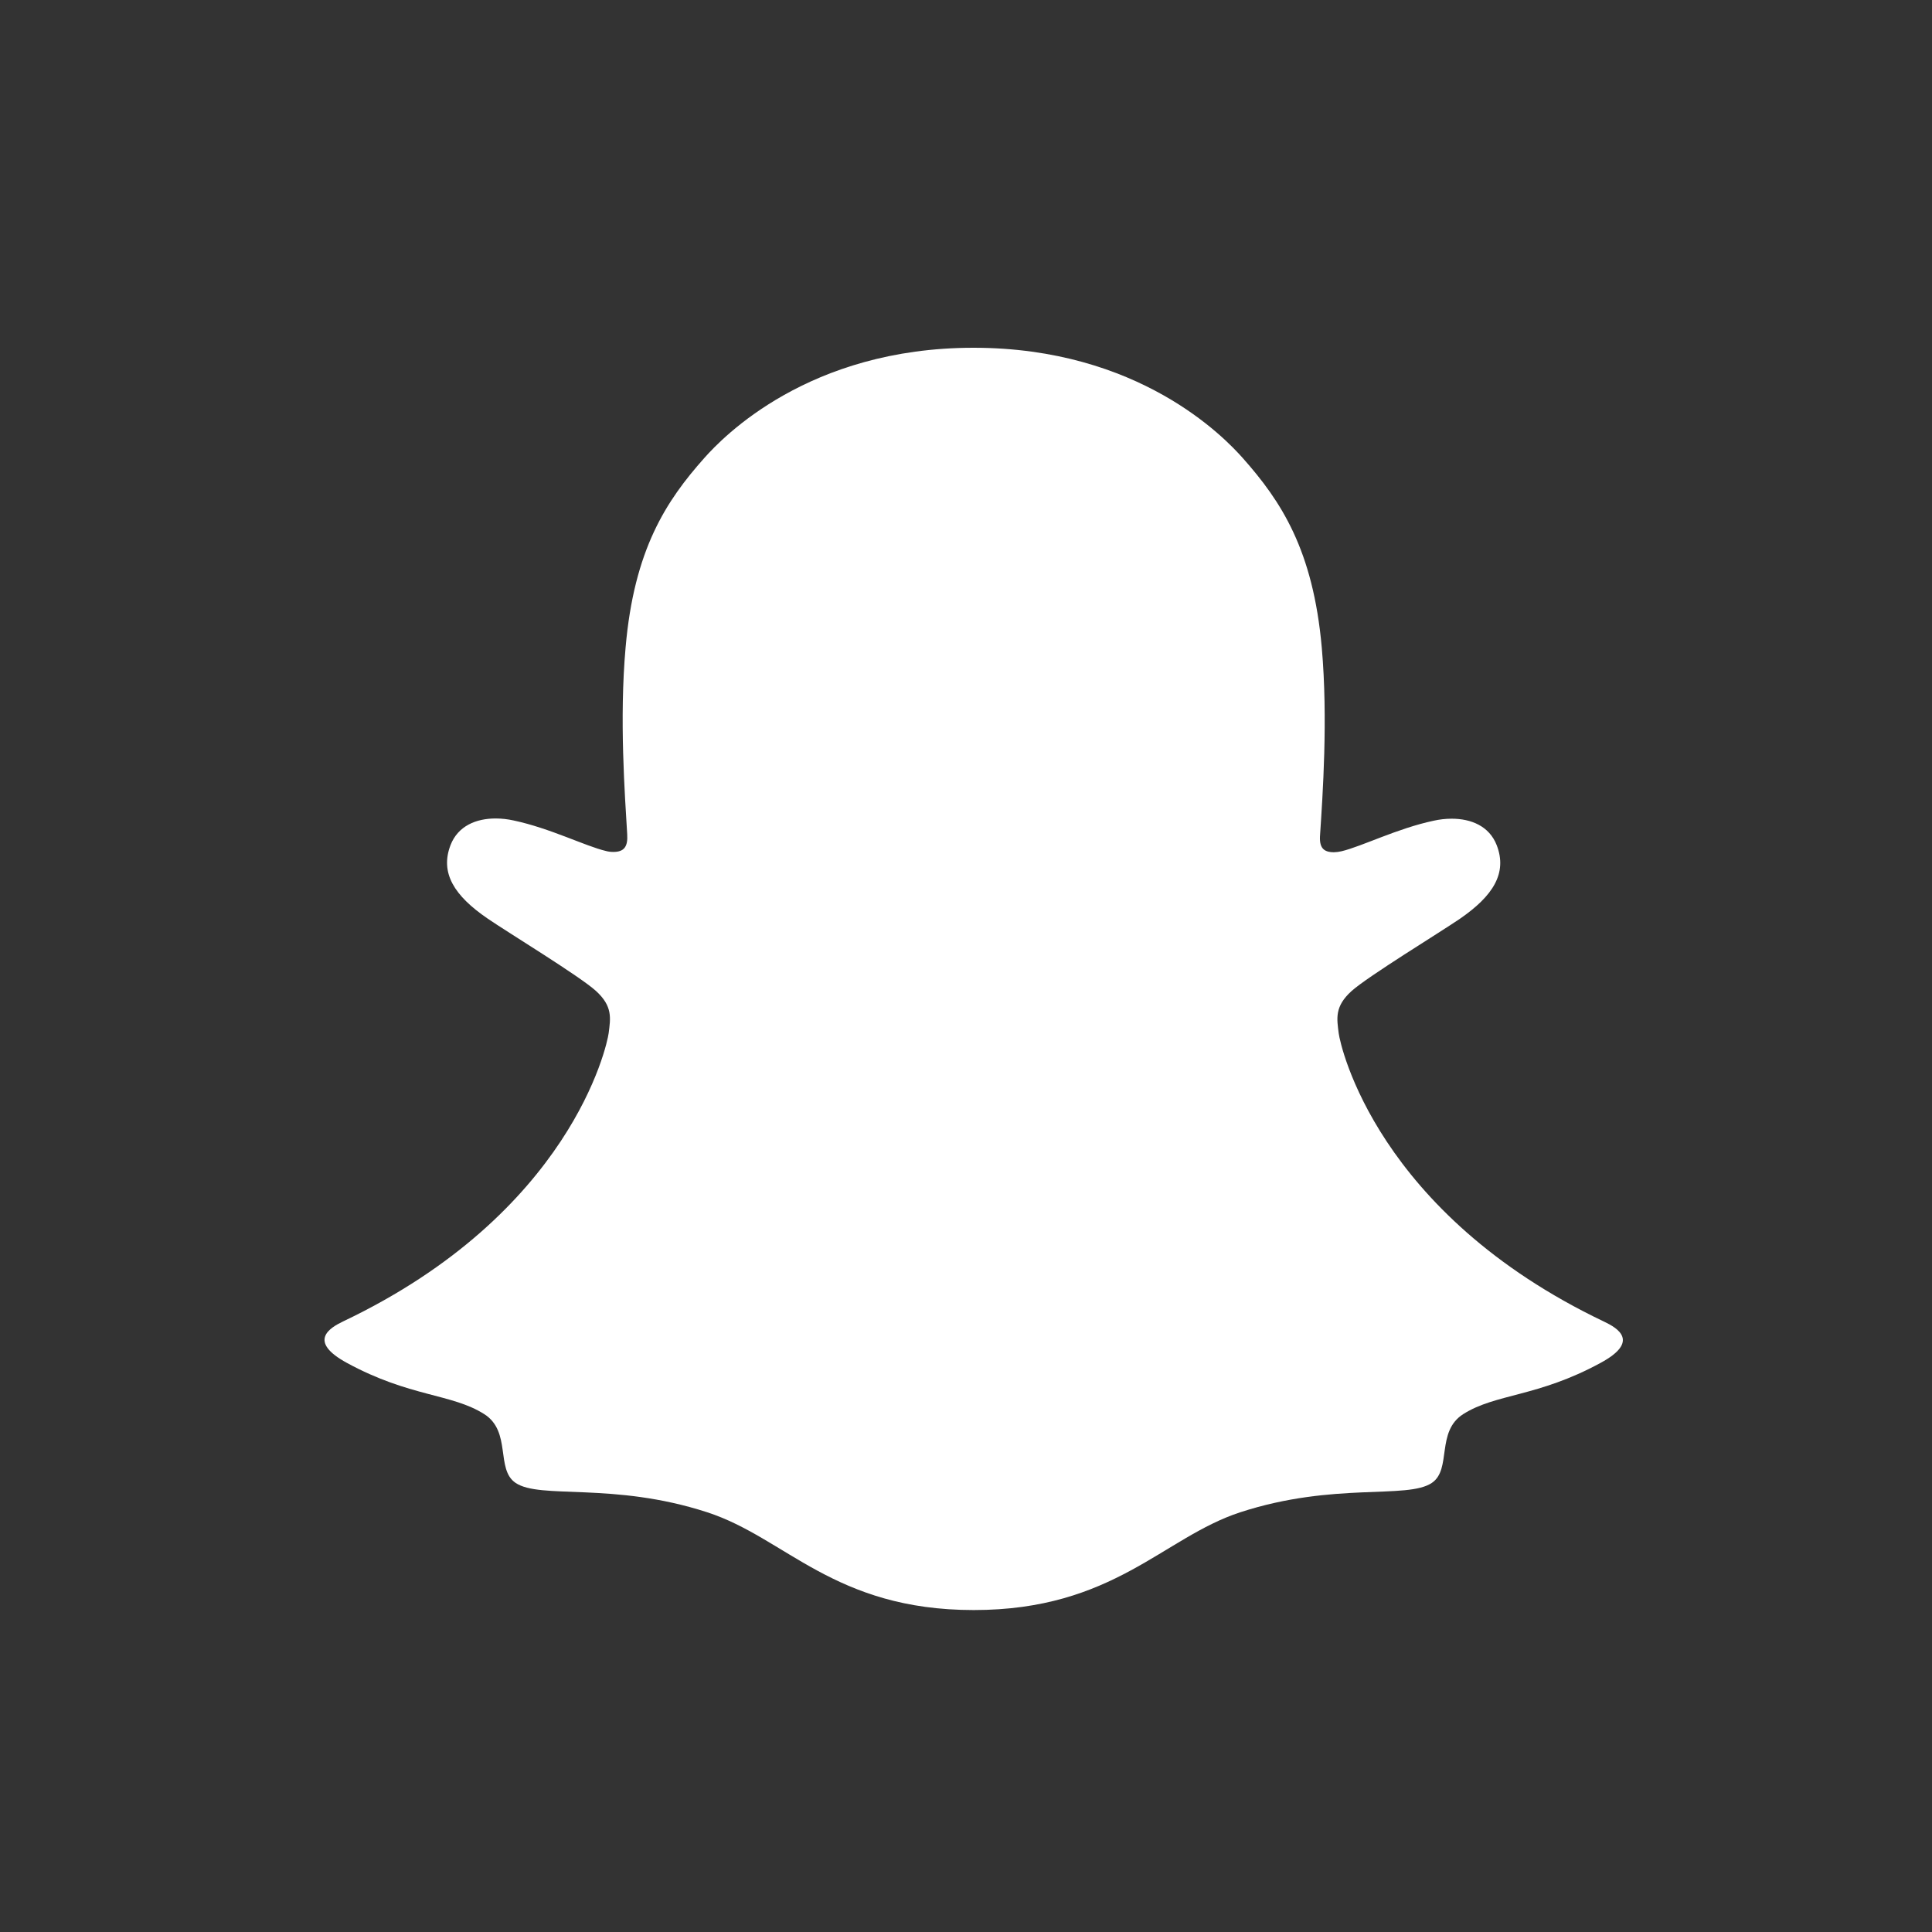 <svg width="25" height="25" viewBox="0 0 25 25" fill="none" xmlns="http://www.w3.org/2000/svg">
<rect x="0" y="0" width="25" height="25" fill="#333333" stroke="none"/>
<path d="M20.759 17.103C17.814 15.7 17.344 13.533 17.323 13.372C17.298 13.178 17.269 13.024 17.487 12.826C17.698 12.635 18.631 12.067 18.891 11.889C19.319 11.594 19.507 11.3 19.368 10.938C19.271 10.688 19.034 10.594 18.785 10.594C18.706 10.594 18.628 10.603 18.551 10.62C18.081 10.72 17.624 10.952 17.36 11.015C17.328 11.023 17.295 11.027 17.262 11.028C17.122 11.028 17.068 10.966 17.082 10.799C17.115 10.293 17.185 9.306 17.104 8.383C16.992 7.114 16.576 6.485 16.083 5.929C15.844 5.659 14.736 4.5 12.598 4.5C10.459 4.5 9.352 5.659 9.115 5.925C8.62 6.481 8.205 7.11 8.095 8.38C8.013 9.302 8.086 10.289 8.116 10.796C8.126 10.955 8.077 11.024 7.936 11.024C7.903 11.024 7.87 11.02 7.838 11.011C7.575 10.949 7.118 10.717 6.647 10.617C6.57 10.6 6.492 10.591 6.413 10.591C6.163 10.591 5.927 10.686 5.83 10.935C5.691 11.297 5.879 11.591 6.308 11.885C6.567 12.063 7.501 12.631 7.712 12.823C7.929 13.021 7.901 13.174 7.876 13.369C7.855 13.532 7.385 15.698 4.44 17.099C4.267 17.182 3.974 17.356 4.491 17.637C5.304 18.079 5.845 18.032 6.265 18.298C6.622 18.524 6.411 19.012 6.671 19.188C6.989 19.405 7.932 19.173 9.149 19.568C10.17 19.899 10.79 20.834 12.6 20.834C14.41 20.834 15.048 19.895 16.051 19.568C17.266 19.173 18.21 19.405 18.529 19.188C18.788 19.012 18.578 18.524 18.935 18.298C19.355 18.032 19.896 18.079 20.709 17.637C21.225 17.359 20.932 17.185 20.759 17.103Z" fill="white"/>
</svg>
